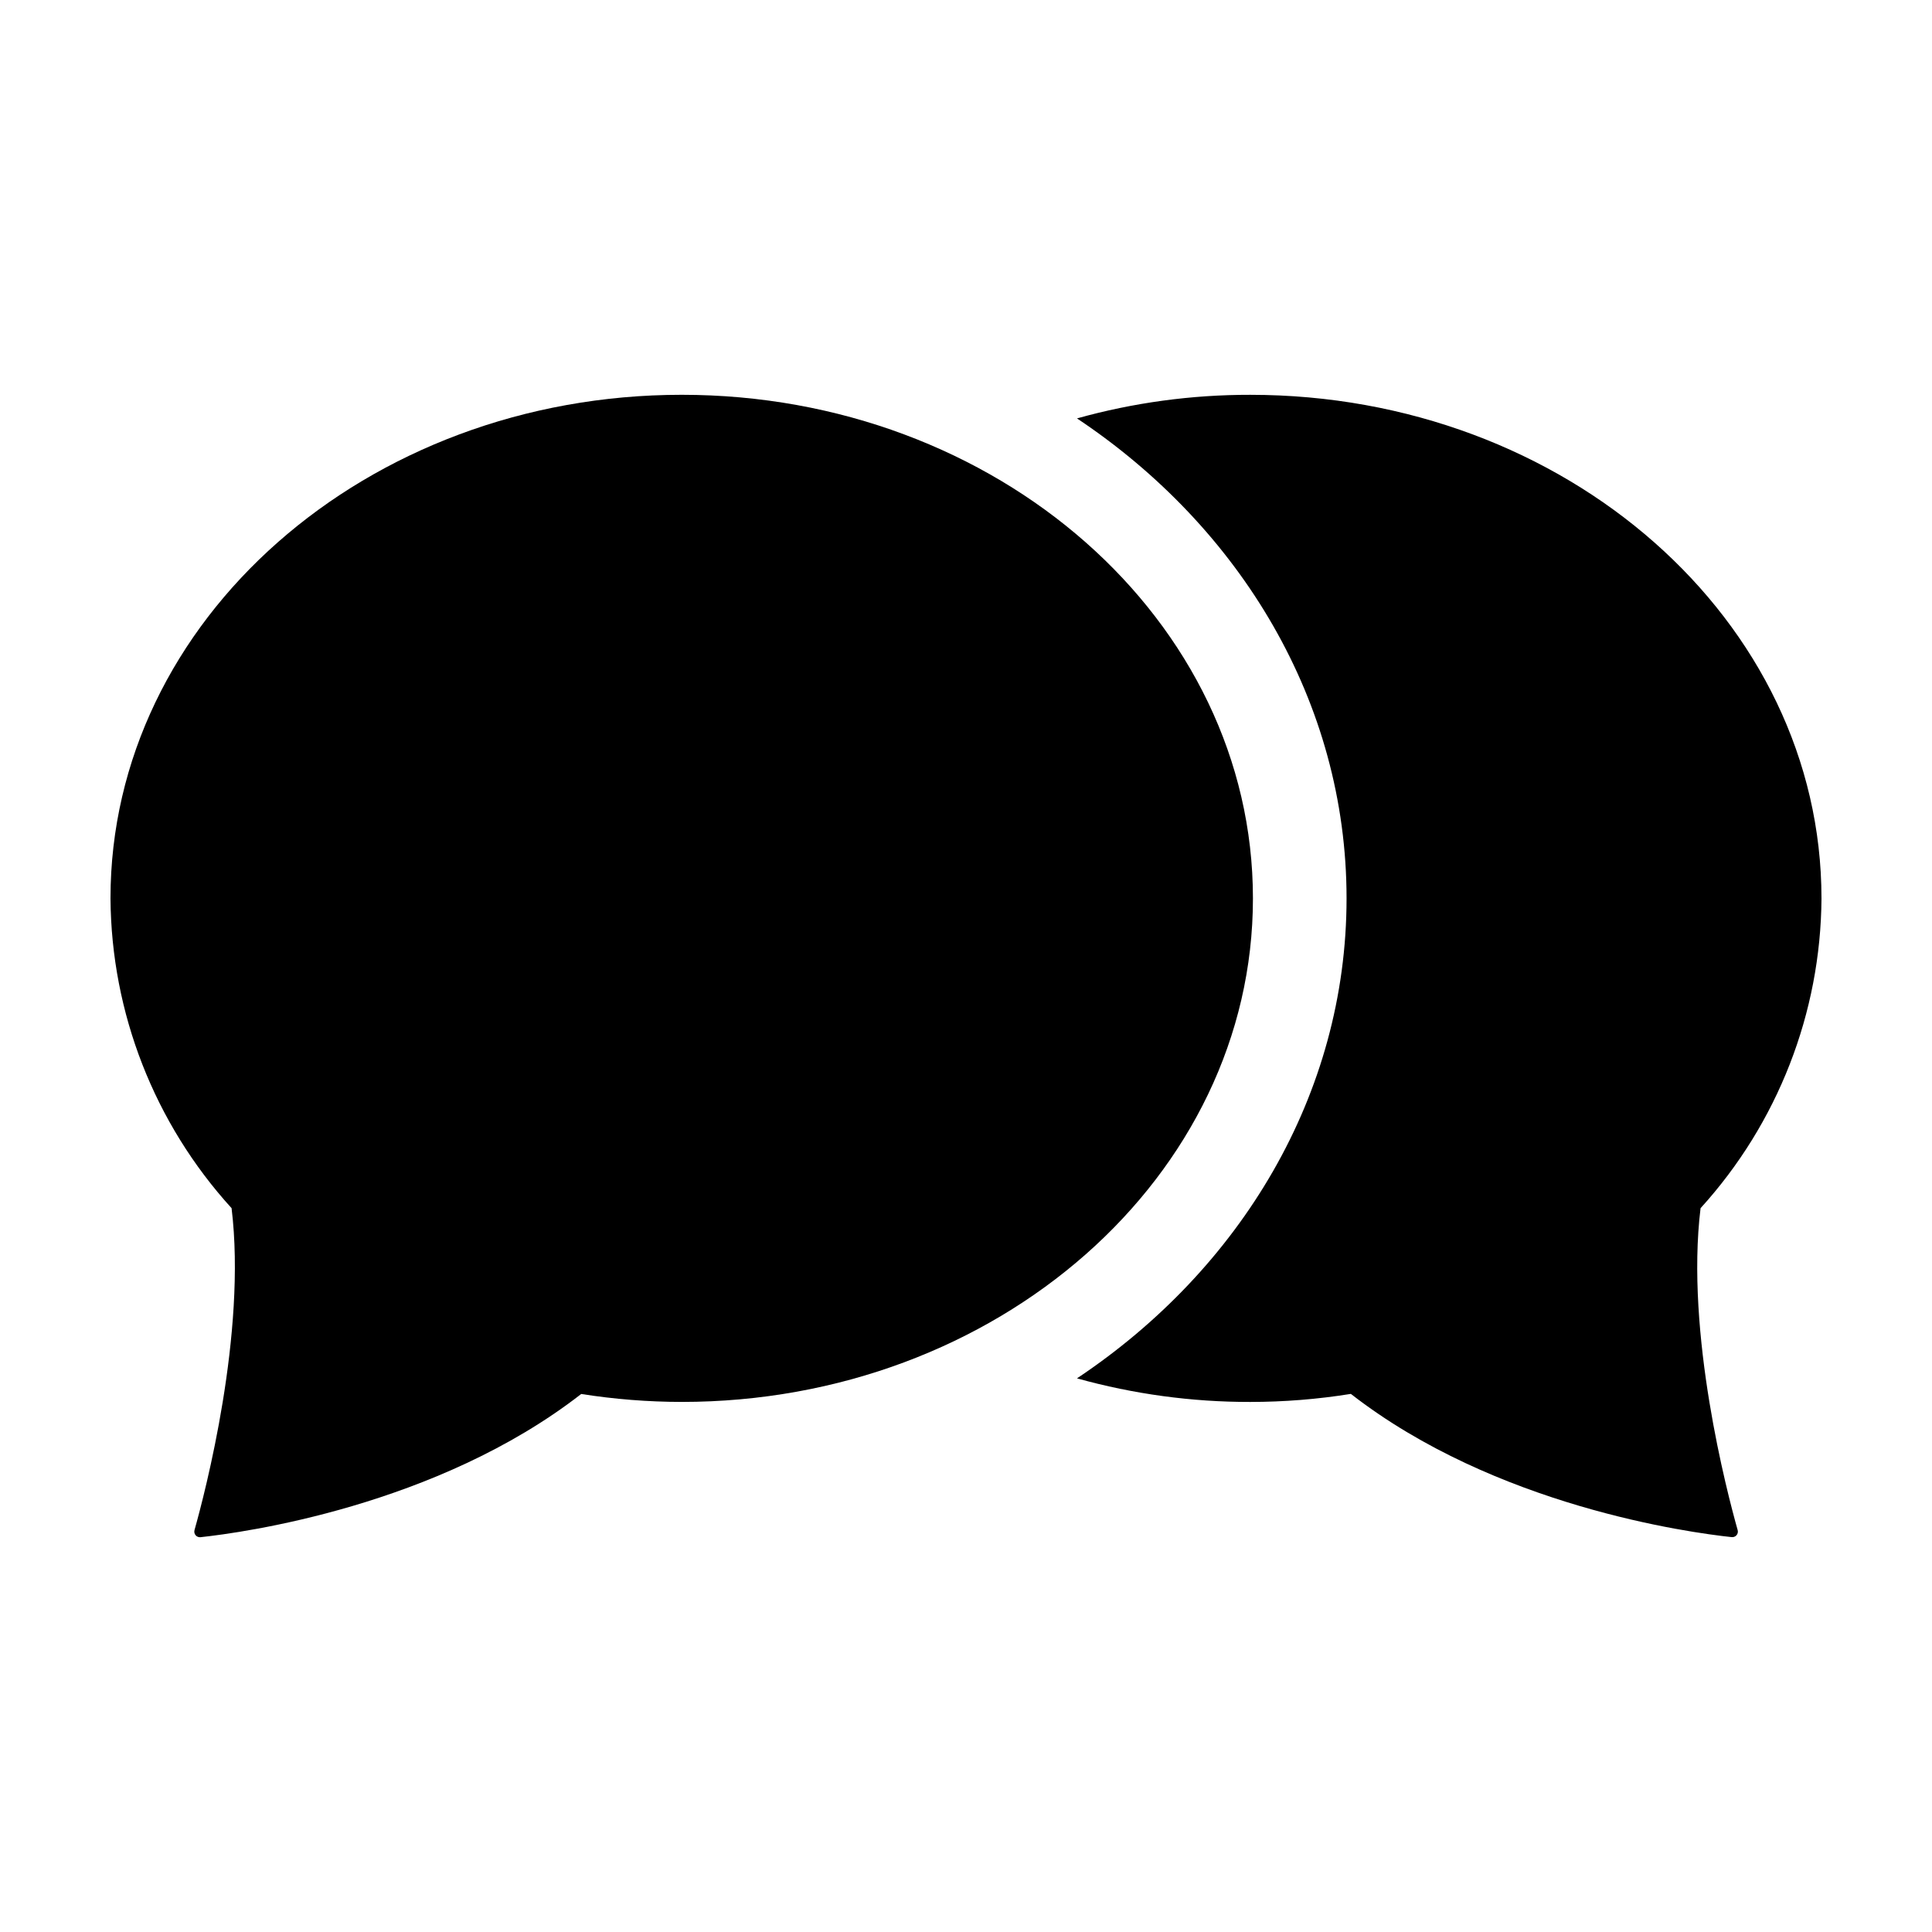 <?xml version="1.0" encoding="UTF-8"?>
<!-- Uploaded to: SVG Repo, www.svgrepo.com, Generator: SVG Repo Mixer Tools -->
<svg fill="#000000" width="800px" height="800px" version="1.1" viewBox="144 144 512 512" xmlns="http://www.w3.org/2000/svg">
 <g>
  <path d="m626.71 382.08c0-73.719-67.766-133.45-151.36-133.45-15.527-0.027-30.984 2.074-45.938 6.25 43.309 28.875 71.438 75.16 71.438 127.2 0 52.043-28.129 98.328-71.438 127.2 14.953 4.172 30.41 6.277 45.938 6.25 8.922-0.004 17.832-0.715 26.641-2.133 38.25 29.766 89.695 36.762 100.91 37.953v-0.004c0.496 0.066 0.988-0.129 1.309-0.508 0.32-0.383 0.426-0.898 0.281-1.375-2.777-9.824-13.891-52.09-9.824-85.281 20.438-22.48 31.852-51.723 32.047-82.105z"/>
  <path d="m195.55 549.48c-0.141 0.477-0.031 0.992 0.289 1.375 0.32 0.379 0.812 0.57 1.305 0.516 11.18-1.199 62.617-8.199 100.88-37.949v-0.004c8.812 1.391 17.719 2.094 26.637 2.106 83.605 0 151.38-59.75 151.38-133.45 0-73.703-67.777-133.45-151.38-133.45-83.605 0-151.38 59.75-151.38 133.45 0.207 30.391 11.633 59.629 32.09 82.105 4.039 33.176-7.055 75.48-9.824 85.305z"/>
 </g>
</svg>
